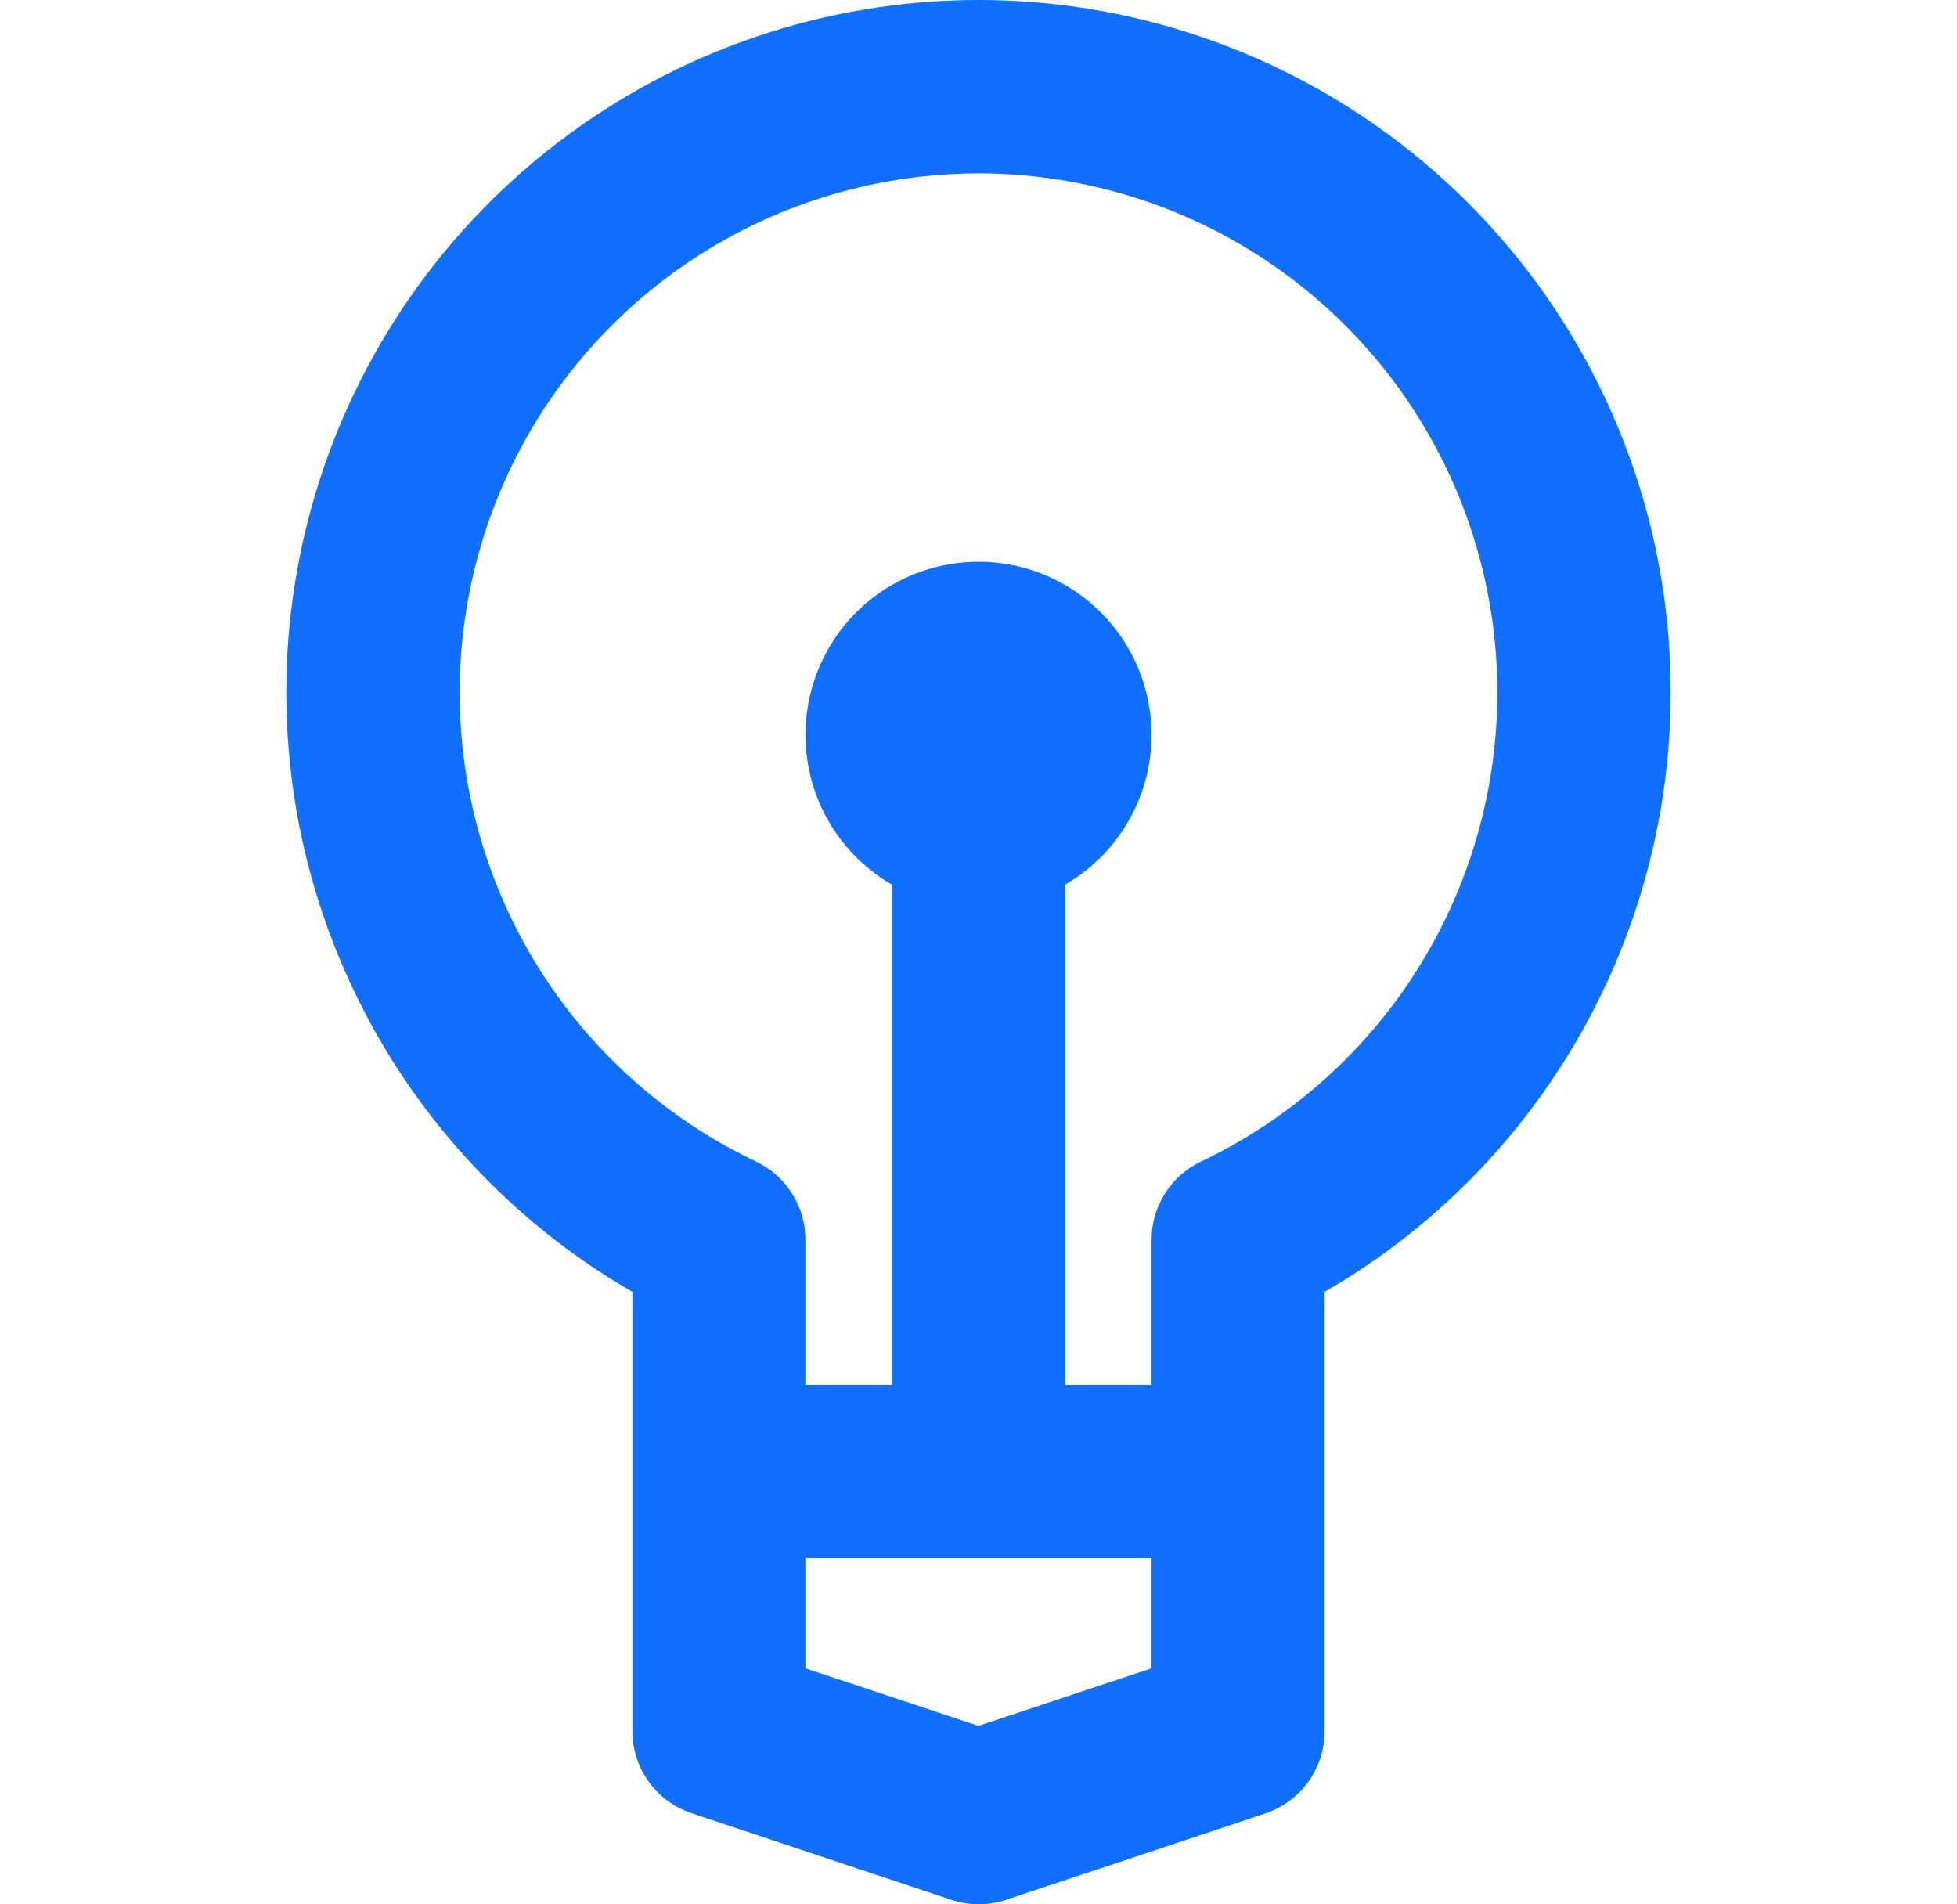 <svg width="37" height="36" viewBox="0 0 37 36" fill="none" xmlns="http://www.w3.org/2000/svg">
<g clip-path="url(#clip0_1816_613)">
<path d="M11.956 24.422V32.724C11.956 33.068 12.064 33.403 12.265 33.682C12.466 33.961 12.751 34.17 13.077 34.278L17.985 35.914C18.322 36.027 18.686 36.027 19.023 35.914L23.931 34.278C24.256 34.168 24.538 33.959 24.738 33.68C24.938 33.401 25.045 33.067 25.044 32.724V24.422C27.539 22.981 29.489 20.758 30.591 18.096C31.694 15.434 31.887 12.483 31.142 9.7C30.396 6.917 28.753 4.458 26.467 2.705C24.181 0.951 21.381 0 18.5 0C15.619 0 12.819 0.951 10.533 2.705C8.247 4.458 6.604 6.917 5.859 9.7C5.113 12.483 5.306 15.434 6.409 18.096C7.511 20.758 9.461 22.981 11.956 24.422ZM21.772 31.538L18.5 32.626L15.228 31.538V29.452H21.772V31.538ZM18.5 3.277C20.728 3.279 22.889 4.038 24.628 5.43C26.367 6.822 27.581 8.764 28.07 10.938C28.559 13.111 28.294 15.386 27.319 17.389C26.344 19.392 24.717 21.004 22.704 21.959C22.425 22.093 22.189 22.302 22.024 22.564C21.858 22.827 21.771 23.13 21.772 23.44V26.18H20.136V16.724C20.76 16.364 21.247 15.809 21.523 15.143C21.798 14.478 21.847 13.74 21.66 13.044C21.474 12.348 21.063 11.734 20.492 11.295C19.92 10.857 19.22 10.619 18.5 10.619C17.78 10.619 17.08 10.857 16.508 11.295C15.937 11.734 15.526 12.348 15.34 13.044C15.153 13.74 15.202 14.478 15.477 15.143C15.753 15.809 16.24 16.364 16.864 16.724V26.18H15.228V23.44C15.229 23.13 15.142 22.827 14.976 22.564C14.811 22.302 14.575 22.093 14.296 21.959C12.283 21.004 10.656 19.392 9.681 17.389C8.706 15.386 8.441 13.111 8.93 10.938C9.419 8.764 10.633 6.822 12.372 5.43C14.111 4.038 16.272 3.279 18.5 3.277Z" fill="#116FFF"/>
</g>
<defs>
<clipPath id="clip0_1816_613">
<rect width="36" height="36" fill="white" transform="translate(0.5 0)"/>
</clipPath>
</defs>
</svg>
